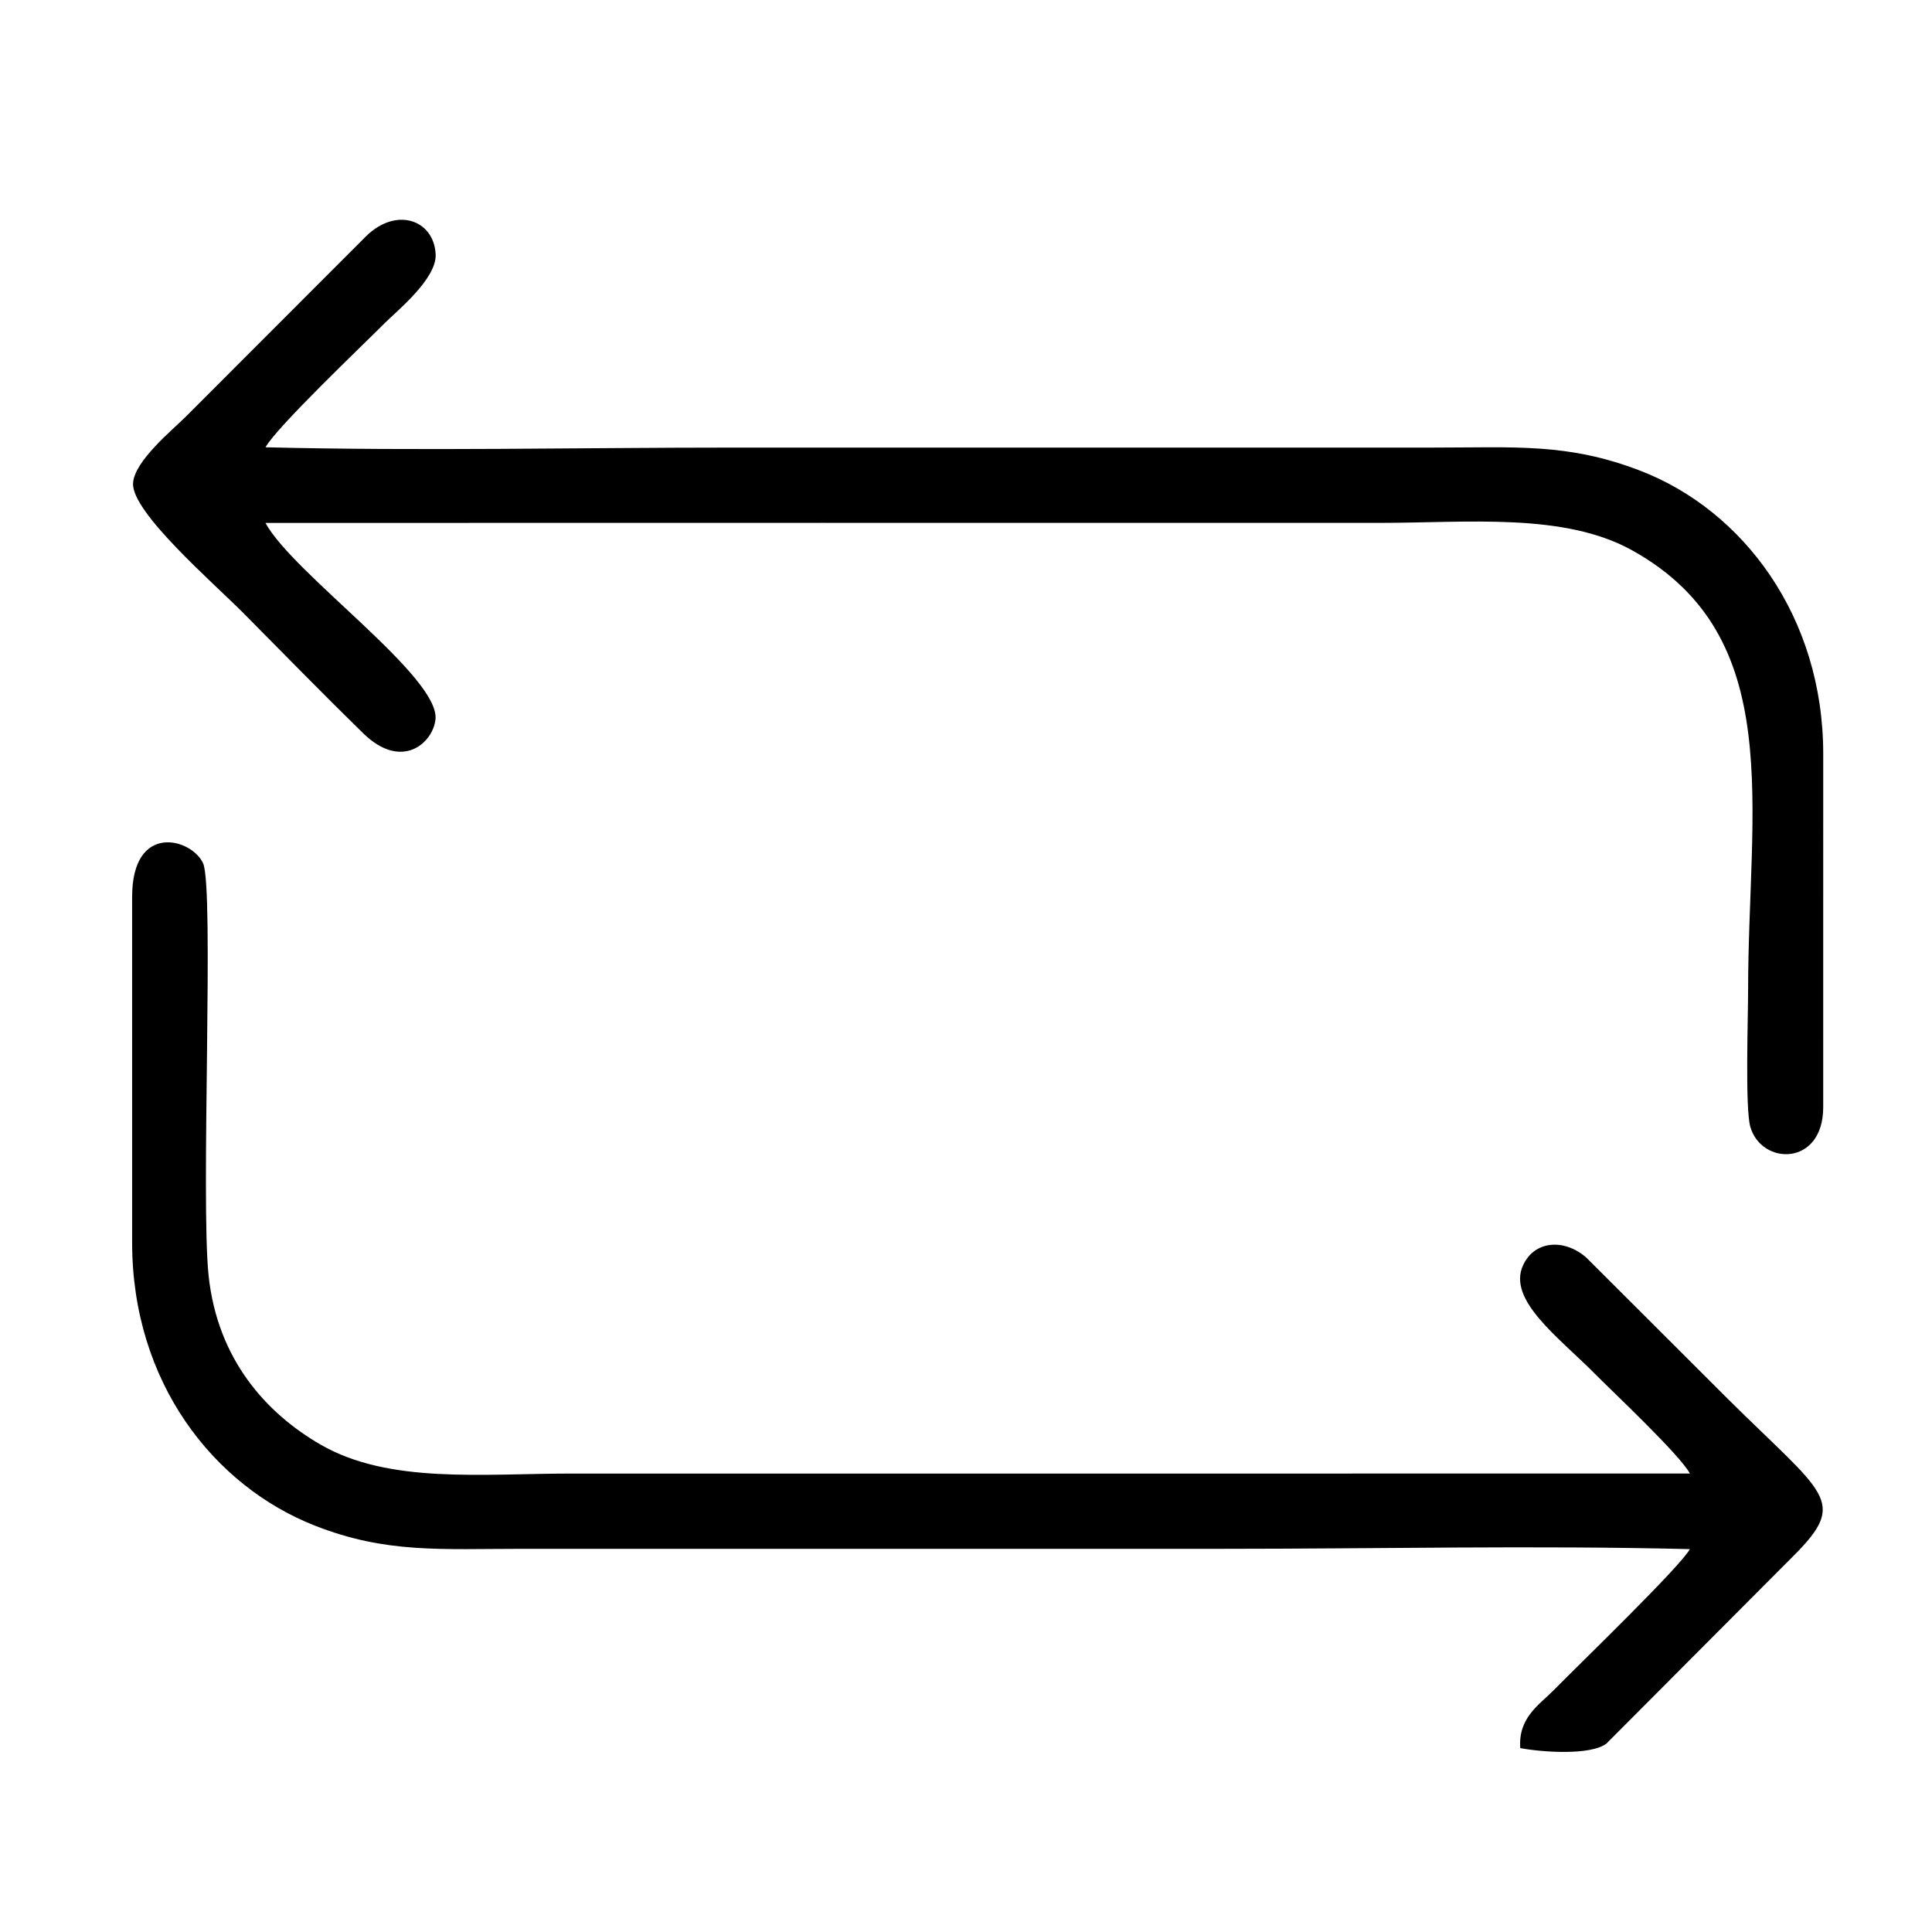 <?xml version="1.0" encoding="UTF-8"?>
<!DOCTYPE svg PUBLIC "-//W3C//DTD SVG 1.1//EN" "http://www.w3.org/Graphics/SVG/1.1/DTD/svg11.dtd">
<!-- Creator: CorelDRAW 2018 (64-Bit) -->
<svg xmlns="http://www.w3.org/2000/svg" xml:space="preserve" width="2.587in" height="2.587in" version="1.1" style="shape-rendering:geometricPrecision; text-rendering:geometricPrecision; image-rendering:optimizeQuality; fill-rule:evenodd; clip-rule:evenodd"
viewBox="0 0 2587 2587"
 xmlns:xlink="http://www.w3.org/1999/xlink">
 <defs>
  <style type="text/css">
   <![CDATA[
    .fil0 {fill:black}
   ]]>
  </style>
 </defs>
 <g id="Layer_x0020_1">
  <g id="_2616483209712">
   <path class="fil0" d="M355.47 700.22c497.34,-0.2 994.74,-0.06 1492.1,-0.06 117.96,0 246.6,-14.13 338.24,36.92 207.38,115.54 154.94,343.36 154.94,589.49 0,36.41 -4.11,157.61 2.96,182.24 14.96,52.08 97.62,53.3 97.62,-26.25l0.02 -473.02c0.02,-184.19 -107.57,-326.25 -244.81,-379.17 -97.2,-37.47 -167.09,-31.03 -278.53,-31.03l-935.96 0c-207.2,0 -420,4.74 -626.51,-0.41 14.1,-26.29 131.75,-138.25 160,-166.61 15.51,-15.56 69.44,-59.01 67.82,-91.83 -2.28,-46.02 -52.56,-64.08 -93.12,-24.2l-241.52 241.71c-18.22,18.13 -69.35,59.83 -70.57,89.4 -1.61,38.84 107.66,133.11 147.44,173.21 54.41,54.85 105.43,107.26 160.75,161.3 51.47,50.27 93.13,13.33 96.76,-18.39 6.54,-57.06 -190.69,-195.15 -227.65,-263.32z"/>
   <path class="fil0" d="M176.91 1200.77l0.02 462.95c-0.02,187.81 109.76,326.17 244.8,379.19 95.35,37.43 168.01,31.01 278.54,31.01l935.96 0c207.2,0 420,-4.74 626.51,0.41 -12.44,23.19 -146.89,152.85 -182.66,189.24 -18.56,18.89 -47.36,36.2 -44.41,77.17 30.26,5.76 95.17,9.93 115.55,-6.23l251.07 -251.91c73.33,-73.61 40.58,-81.05 -89.26,-210.03l-188.82 -188.54c-28.94,-25.48 -69.18,-23.58 -84.77,10.15 -21.49,46.5 47.62,96.37 95.71,144.93 24.84,25.08 113.93,108.6 127.68,133.96 -499.02,0.17 -998.09,0.06 -1497.13,0.06 -119.72,0 -244.63,14.24 -336.44,-38.76 -71.46,-41.26 -137.98,-112.87 -149.96,-226.51 -10.73,-101.75 7.69,-519.2 -7.37,-551.9 -15.57,-33.83 -95,-54.92 -95,44.83z"/>
  </g>
 </g>
</svg>
